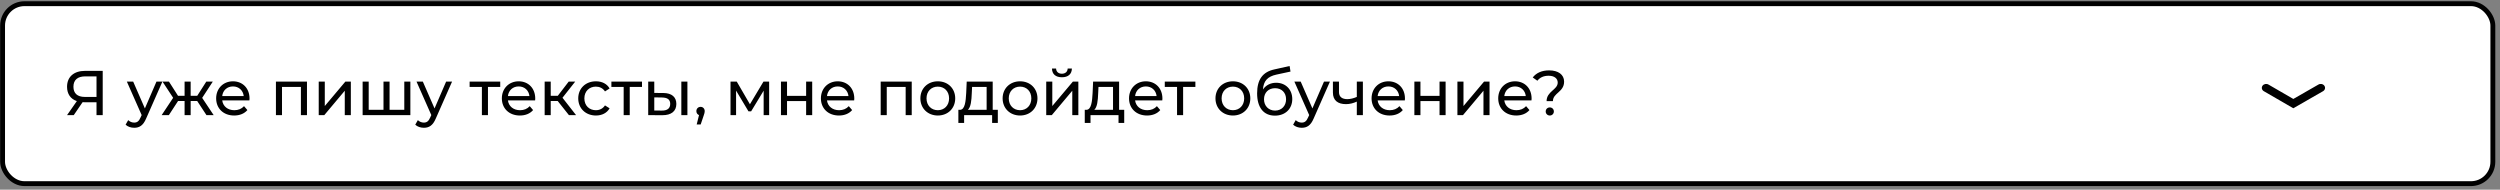 <?xml version="1.0" encoding="UTF-8"?> <svg xmlns="http://www.w3.org/2000/svg" width="514" height="39" viewBox="0 0 514 39" fill="none"><rect x="0" y="0" width="514" height="39" fill="#808080" stroke="none"/> <rect x="0.531" y="0.758" width="512" height="37" rx="4.5" fill="white" stroke="black"></rect> <path d="M17.464 14.572C15.228 14.572 13.785 15.768 13.785 17.848C13.785 19.317 14.513 20.357 15.8 20.786L13.785 23.672H15.163L16.983 21.007C17.1 21.02 17.217 21.02 17.334 21.02H19.843V23.672H21.117V14.572H17.464ZM15.098 17.835C15.098 16.431 15.969 15.703 17.516 15.703H19.843V19.928H17.438C15.891 19.928 15.098 19.174 15.098 17.835ZM32.167 16.782L29.788 22.294L27.383 16.782H26.083L29.125 23.659L28.904 24.14C28.566 24.933 28.189 25.206 27.591 25.206C27.123 25.206 26.694 25.024 26.356 24.699L25.823 25.635C26.252 26.051 26.928 26.272 27.591 26.272C28.644 26.272 29.437 25.817 30.048 24.361L33.389 16.782H32.167ZM42.45 23.672H43.932L41.566 20.123L43.75 16.782H42.411L40.552 19.694H39.2V16.782H37.952V19.694H36.6L34.741 16.782H33.415L35.599 20.11L33.233 23.672H34.715L36.613 20.76H37.952V23.672H39.2V20.76H40.539L42.45 23.672ZM51.304 20.266C51.304 18.147 49.887 16.717 47.898 16.717C45.909 16.717 44.44 18.186 44.44 20.227C44.44 22.281 45.922 23.75 48.145 23.75C49.289 23.75 50.238 23.36 50.862 22.632L50.173 21.826C49.666 22.385 48.99 22.658 48.184 22.658C46.819 22.658 45.844 21.852 45.688 20.643H51.278C51.291 20.526 51.304 20.37 51.304 20.266ZM47.898 17.77C49.107 17.77 49.978 18.589 50.108 19.746H45.688C45.818 18.576 46.702 17.77 47.898 17.77ZM56.731 16.782V23.672H57.98V17.874H61.867V23.672H63.114V16.782H56.731ZM65.529 23.672H66.673L70.885 18.654V23.672H72.133V16.782H71.002L66.777 21.8V16.782H65.529V23.672ZM83.123 16.782V22.58H80.094V16.782H78.846V22.58H75.804V16.782H74.556V23.672H84.371V16.782H83.123ZM91.721 16.782L89.342 22.294L86.937 16.782H85.637L88.679 23.659L88.458 24.14C88.12 24.933 87.743 25.206 87.145 25.206C86.677 25.206 86.248 25.024 85.91 24.699L85.377 25.635C85.806 26.051 86.482 26.272 87.145 26.272C88.198 26.272 88.991 25.817 89.602 24.361L92.943 16.782H91.721ZM102.847 16.782H96.555V17.874H99.077V23.672H100.325V17.874H102.847V16.782ZM110.045 20.266C110.045 18.147 108.628 16.717 106.639 16.717C104.65 16.717 103.181 18.186 103.181 20.227C103.181 22.281 104.663 23.75 106.886 23.75C108.03 23.75 108.979 23.36 109.603 22.632L108.914 21.826C108.407 22.385 107.731 22.658 106.925 22.658C105.56 22.658 104.585 21.852 104.429 20.643H110.019C110.032 20.526 110.045 20.37 110.045 20.266ZM106.639 17.77C107.848 17.77 108.719 18.589 108.849 19.746H104.429C104.559 18.576 105.443 17.77 106.639 17.77ZM116.973 23.672H118.442L115.647 20.097L118.26 16.782H116.921L114.685 19.694H113.229V16.782H111.981V23.672H113.229V20.76H114.659L116.973 23.672ZM122.525 23.75C123.76 23.75 124.787 23.23 125.333 22.268L124.384 21.67C123.942 22.346 123.266 22.658 122.512 22.658C121.16 22.658 120.146 21.722 120.146 20.227C120.146 18.758 121.16 17.809 122.512 17.809C123.266 17.809 123.942 18.121 124.384 18.797L125.333 18.186C124.787 17.224 123.76 16.717 122.525 16.717C120.406 16.717 118.885 18.173 118.885 20.227C118.885 22.281 120.406 23.75 122.525 23.75ZM131.995 16.782H125.703V17.874H128.225V23.672H129.473V17.874H131.995V16.782ZM136.378 19.122L134.519 19.109V16.782H133.271V23.672L136.17 23.685C138.016 23.698 139.056 22.866 139.056 21.371C139.056 19.954 138.12 19.135 136.378 19.122ZM140.083 23.672H141.331V16.782H140.083V23.672ZM136.079 22.736L134.519 22.723V20.019L136.079 20.045C137.21 20.058 137.795 20.448 137.795 21.358C137.795 22.281 137.197 22.749 136.079 22.736ZM144.044 21.969C143.55 21.969 143.173 22.333 143.173 22.853C143.173 23.243 143.394 23.542 143.719 23.659L143.238 25.596H144.057L144.668 23.789C144.837 23.308 144.889 23.113 144.889 22.853C144.889 22.346 144.538 21.969 144.044 21.969ZM156.967 16.782L154.185 21.436L151.481 16.782H150.194V23.672H151.338V18.628L153.886 22.892H154.432L157.006 18.641V23.672H158.137V16.782H156.967ZM160.566 23.672H161.814V20.786H165.74V23.672H166.988V16.782H165.74V19.707H161.814V16.782H160.566V23.672ZM175.642 20.266C175.642 18.147 174.225 16.717 172.236 16.717C170.247 16.717 168.778 18.186 168.778 20.227C168.778 22.281 170.26 23.75 172.483 23.75C173.627 23.75 174.576 23.36 175.2 22.632L174.511 21.826C174.004 22.385 173.328 22.658 172.522 22.658C171.157 22.658 170.182 21.852 170.026 20.643H175.616C175.629 20.526 175.642 20.37 175.642 20.266ZM172.236 17.77C173.445 17.77 174.316 18.589 174.446 19.746H170.026C170.156 18.576 171.04 17.77 172.236 17.77ZM181.069 16.782V23.672H182.317V17.874H186.204V23.672H187.452V16.782H181.069ZM192.818 23.75C194.885 23.75 196.393 22.281 196.393 20.227C196.393 18.173 194.885 16.717 192.818 16.717C190.751 16.717 189.23 18.173 189.23 20.227C189.23 22.281 190.751 23.75 192.818 23.75ZM192.818 22.658C191.492 22.658 190.491 21.696 190.491 20.227C190.491 18.758 191.492 17.809 192.818 17.809C194.144 17.809 195.132 18.758 195.132 20.227C195.132 21.696 194.144 22.658 192.818 22.658ZM204.099 22.58V16.782H198.756L198.652 19.109C198.561 20.851 198.392 22.528 197.404 22.58H197.04V25.271H198.223V23.672H203.982V25.271H205.152V22.58H204.099ZM199.796 19.2L199.861 17.874H202.851V22.58H198.99C199.614 22.034 199.744 20.63 199.796 19.2ZM209.728 23.75C211.795 23.75 213.303 22.281 213.303 20.227C213.303 18.173 211.795 16.717 209.728 16.717C207.661 16.717 206.14 18.173 206.14 20.227C206.14 22.281 207.661 23.75 209.728 23.75ZM209.728 22.658C208.402 22.658 207.401 21.696 207.401 20.227C207.401 18.758 208.402 17.809 209.728 17.809C211.054 17.809 212.042 18.758 212.042 20.227C212.042 21.696 211.054 22.658 209.728 22.658ZM218.329 15.885C219.59 15.885 220.357 15.261 220.383 14.091H219.512C219.499 14.741 219.031 15.157 218.316 15.157C217.614 15.157 217.146 14.741 217.133 14.091H216.288C216.301 15.261 217.068 15.885 218.329 15.885ZM215.105 23.672H216.249L220.461 18.654V23.672H221.709V16.782H220.578L216.353 21.8V16.782H215.105V23.672ZM230.086 22.58V16.782H224.743L224.639 19.109C224.548 20.851 224.379 22.528 223.391 22.58H223.027V25.271H224.21V23.672H229.969V25.271H231.139V22.58H230.086ZM225.783 19.2L225.848 17.874H228.838V22.58H224.977C225.601 22.034 225.731 20.63 225.783 19.2ZM238.992 20.266C238.992 18.147 237.575 16.717 235.586 16.717C233.597 16.717 232.128 18.186 232.128 20.227C232.128 22.281 233.61 23.75 235.833 23.75C236.977 23.75 237.926 23.36 238.55 22.632L237.861 21.826C237.354 22.385 236.678 22.658 235.872 22.658C234.507 22.658 233.532 21.852 233.376 20.643H238.966C238.979 20.526 238.992 20.37 238.992 20.266ZM235.586 17.77C236.795 17.77 237.666 18.589 237.796 19.746H233.376C233.506 18.576 234.39 17.77 235.586 17.77ZM245.771 16.782H239.479V17.874H242.001V23.672H243.249V17.874H245.771V16.782ZM253.489 23.75C255.556 23.75 257.064 22.281 257.064 20.227C257.064 18.173 255.556 16.717 253.489 16.717C251.422 16.717 249.901 18.173 249.901 20.227C249.901 22.281 251.422 23.75 253.489 23.75ZM253.489 22.658C252.163 22.658 251.162 21.696 251.162 20.227C251.162 18.758 252.163 17.809 253.489 17.809C254.815 17.809 255.803 18.758 255.803 20.227C255.803 21.696 254.815 22.658 253.489 22.658ZM262.376 17.016C261.219 17.016 260.244 17.523 259.659 18.407C259.789 16.613 260.634 15.729 262.428 15.339L265.327 14.715L265.145 13.571L261.999 14.273C259.62 14.793 258.463 16.34 258.463 19.187C258.463 22.086 259.776 23.776 262.129 23.776C264.235 23.776 265.691 22.398 265.691 20.37C265.691 18.394 264.326 17.016 262.376 17.016ZM262.155 22.736C260.829 22.736 259.88 21.774 259.88 20.409C259.88 19.044 260.803 18.134 262.155 18.134C263.507 18.134 264.417 19.044 264.417 20.409C264.417 21.774 263.494 22.736 262.155 22.736ZM272.21 16.782L269.831 22.294L267.426 16.782H266.126L269.168 23.659L268.947 24.14C268.609 24.933 268.232 25.206 267.634 25.206C267.166 25.206 266.737 25.024 266.399 24.699L265.866 25.635C266.295 26.051 266.971 26.272 267.634 26.272C268.687 26.272 269.48 25.817 270.091 24.361L273.432 16.782H272.21ZM278.961 16.782V19.928C278.298 20.214 277.622 20.383 276.998 20.383C275.945 20.383 275.295 19.915 275.295 18.94V16.782H274.047V19.018C274.047 20.656 275.061 21.41 276.738 21.41C277.505 21.41 278.259 21.215 278.961 20.89V23.672H280.209V16.782H278.961ZM288.859 20.266C288.859 18.147 287.442 16.717 285.453 16.717C283.464 16.717 281.995 18.186 281.995 20.227C281.995 22.281 283.477 23.75 285.7 23.75C286.844 23.75 287.793 23.36 288.417 22.632L287.728 21.826C287.221 22.385 286.545 22.658 285.739 22.658C284.374 22.658 283.399 21.852 283.243 20.643H288.833C288.846 20.526 288.859 20.37 288.859 20.266ZM285.453 17.77C286.662 17.77 287.533 18.589 287.663 19.746H283.243C283.373 18.576 284.257 17.77 285.453 17.77ZM290.795 23.672H292.043V20.786H295.969V23.672H297.217V16.782H295.969V19.707H292.043V16.782H290.795V23.672ZM299.644 23.672H300.788L305 18.654V23.672H306.248V16.782H305.117L300.892 21.8V16.782H299.644V23.672ZM314.897 20.266C314.897 18.147 313.48 16.717 311.491 16.717C309.502 16.717 308.033 18.186 308.033 20.227C308.033 22.281 309.515 23.75 311.738 23.75C312.882 23.75 313.831 23.36 314.455 22.632L313.766 21.826C313.259 22.385 312.583 22.658 311.777 22.658C310.412 22.658 309.437 21.852 309.281 20.643H314.871C314.884 20.526 314.897 20.37 314.897 20.266ZM311.491 17.77C312.7 17.77 313.571 18.589 313.701 19.746H309.281C309.411 18.576 310.295 17.77 311.491 17.77ZM317.979 20.799H319.279C319.279 19.096 321.58 18.953 321.58 16.782C321.58 15.339 320.371 14.468 318.499 14.468C316.978 14.468 315.847 15.001 315.132 15.924L316.081 16.6C316.601 15.937 317.355 15.573 318.408 15.573C319.578 15.573 320.267 16.145 320.267 16.977C320.267 18.472 317.979 18.758 317.979 20.799ZM318.642 23.75C319.123 23.75 319.474 23.373 319.474 22.918C319.474 22.45 319.123 22.086 318.642 22.086C318.148 22.086 317.797 22.45 317.797 22.918C317.797 23.373 318.148 23.75 318.642 23.75Z" fill="black"></path> <path fill-rule="evenodd" clip-rule="evenodd" d="M477.895 17.636C478.156 18.014 478.031 18.514 477.616 18.751L471.503 22.258L465.443 18.749C465.029 18.51 464.907 18.01 465.169 17.633C465.432 17.256 465.979 17.145 466.393 17.384L471.507 20.345L476.673 17.382C477.088 17.144 477.635 17.258 477.895 17.636Z" fill="black"></path> </svg> 